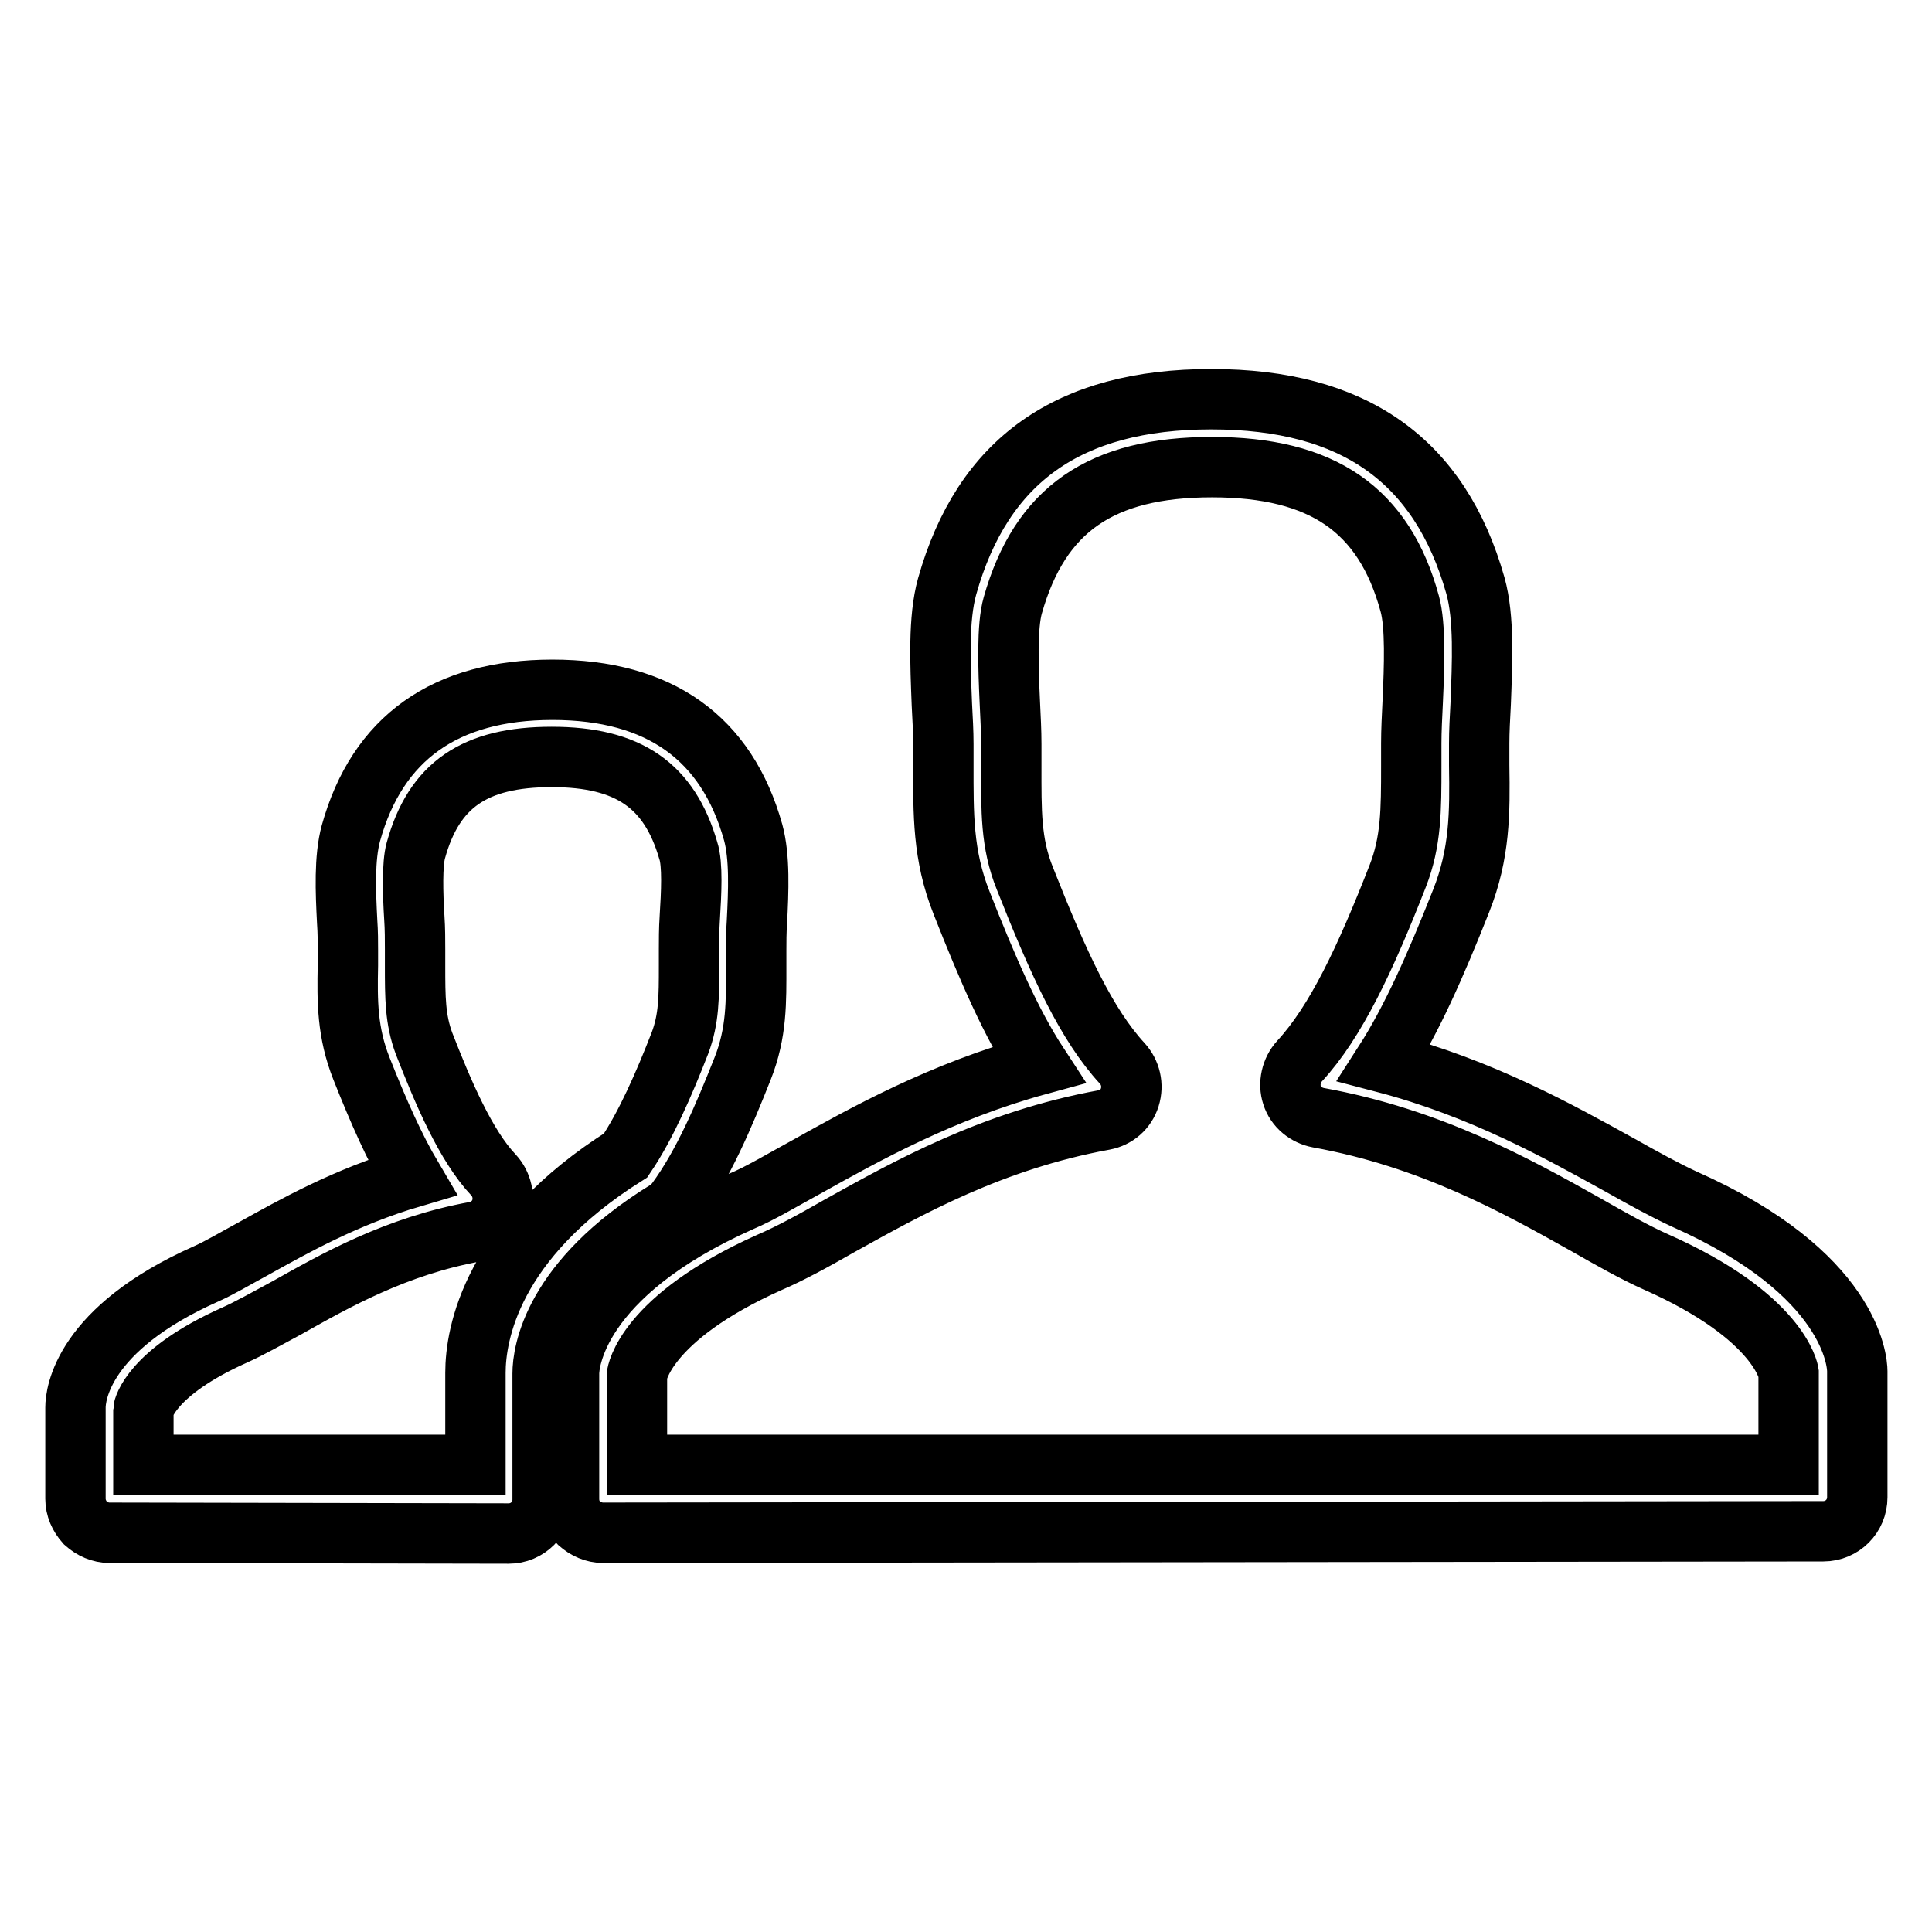 <?xml version="1.0" encoding="utf-8"?>
<!-- Svg Vector Icons : http://www.onlinewebfonts.com/icon -->
<!DOCTYPE svg PUBLIC "-//W3C//DTD SVG 1.1//EN" "http://www.w3.org/Graphics/SVG/1.1/DTD/svg11.dtd">
<svg version="1.1" xmlns="http://www.w3.org/2000/svg" xmlns:xlink="http://www.w3.org/1999/xlink" x="0px" y="0px" viewBox="0 0 256 256" enable-background="new 0 0 256 256" xml:space="preserve">
<g> <path stroke-width="8" fill-opacity="0" stroke="#000000"  d="M14.5,203.1c-1.2,0-2.3-0.5-3.2-1.3c-0.8-0.9-1.3-2-1.3-3.2v-12.1c0-1.7,0.9-10.4,17.3-17.7 c1.8-0.8,3.8-2,6.2-3.3c5.4-3,12.3-6.9,21.1-9.5c-2.3-3.9-4.4-8.6-6.7-14.4c-1.9-4.8-1.9-8.9-1.8-13.7v-2c0-1.1,0-2.4-0.1-3.8 c-0.2-3.9-0.4-8.4,0.5-11.7c3.5-12.6,12.5-19,26.7-19c14.2,0,23.1,6.4,26.6,18.9c0.9,3.3,0.7,7.8,0.5,11.8 c-0.1,1.4-0.1,2.7-0.1,3.8v2.1c0,4.7,0.1,8.8-1.8,13.6c-2.5,6.3-5.2,12.7-8.8,17.6c-0.4,0.5-0.8,0.9-1.3,1.2 c-15.1,9.3-16.4,18.9-16.4,21.6v16.7c0,2.5-2,4.5-4.5,4.5L14.5,203.1L14.5,203.1z M73.1,100.3c-10.2,0-15.6,3.7-18,12.4 c-0.5,1.8-0.4,5.7-0.2,8.9c0.1,1.5,0.1,2.9,0.1,4.2v2.1c0,4.3,0,7.2,1.2,10.4c2.5,6.4,5.5,13.5,9.2,17.4c1.1,1.2,1.5,2.9,1,4.5 c-0.5,1.6-1.9,2.7-3.4,3c-10.5,1.9-18.6,6.5-25,10.1c-2.6,1.4-4.9,2.7-6.9,3.6c-11.2,5-12.1,9.8-12.1,9.9v7.3l44,0v-12.2 c0-5.1,2.1-17.6,19.9-28.8c2.7-4,5.1-9.5,7.2-14.9c1.2-3.2,1.2-6,1.2-10.3v-2.1c0-1.2,0-2.7,0.1-4.2c0.2-3.2,0.4-7.1-0.2-8.9 C88.7,104.1,83.3,100.3,73.1,100.3L73.1,100.3z M79.9,203.1c-1.2,0-2.3-0.5-3.2-1.3c-0.9-0.9-1.3-2-1.3-3.2V182 c0-1.3,0.8-13,22.8-22.8c2.6-1.1,5.4-2.8,8.7-4.6c7.7-4.3,17.9-10,30.7-13.5c-3.6-5.5-6.7-12.6-10.2-21.5 c-2.5-6.3-2.4-11.8-2.4-18.2v-2.8c0-1.6-0.1-3.4-0.2-5.3c-0.2-5.3-0.5-11.3,0.7-15.6c4.7-16.7,16.1-24.8,35-24.8 c18.9,0,30.3,8.1,35,24.7c1.2,4.3,0.9,10.3,0.7,15.6c-0.1,1.9-0.2,3.7-0.2,5.3l0,2.9c0.1,6.3,0.1,11.7-2.4,18 c-3.4,8.6-6.6,15.8-10.2,21.4c13,3.4,23.3,9.2,31.1,13.5c3.2,1.8,6.1,3.4,8.7,4.6c22.1,9.8,22.9,21.5,22.9,22.8v16.7 c0,2.5-2,4.5-4.5,4.5L79.9,203.1L79.9,203.1z M160.6,61.9c-14.7,0-22.8,5.6-26.4,18.3c-0.8,2.8-0.6,8.3-0.4,12.7 c0.1,2.1,0.2,4,0.2,5.7v2.9c0,5.9-0.1,10.2,1.8,14.9c4.5,11.4,8.2,19.4,12.9,24.5c1.1,1.2,1.5,2.9,1,4.5c-0.5,1.6-1.8,2.7-3.4,3 c-14.8,2.7-26,9-35,14c-3.5,2-6.6,3.7-9.4,4.9c-16.5,7.4-17.5,14.8-17.5,14.9v11.9l152.6,0v-12.2v0c0,0-1.1-7.4-17.6-14.7 c-2.7-1.2-5.9-3-9.4-5c-9.1-5.1-20.4-11.4-35.3-14.1c-1.6-0.3-3-1.4-3.5-3c-0.5-1.5-0.1-3.3,1-4.5c4.8-5.2,8.7-13.5,13-24.5 c1.8-4.6,1.8-8.8,1.8-14.6l0-3c0-1.7,0.1-3.6,0.2-5.7c0.2-4.4,0.4-9.9-0.4-12.8C183.4,67.5,175.2,61.9,160.6,61.9L160.6,61.9z"/></g>
</svg>